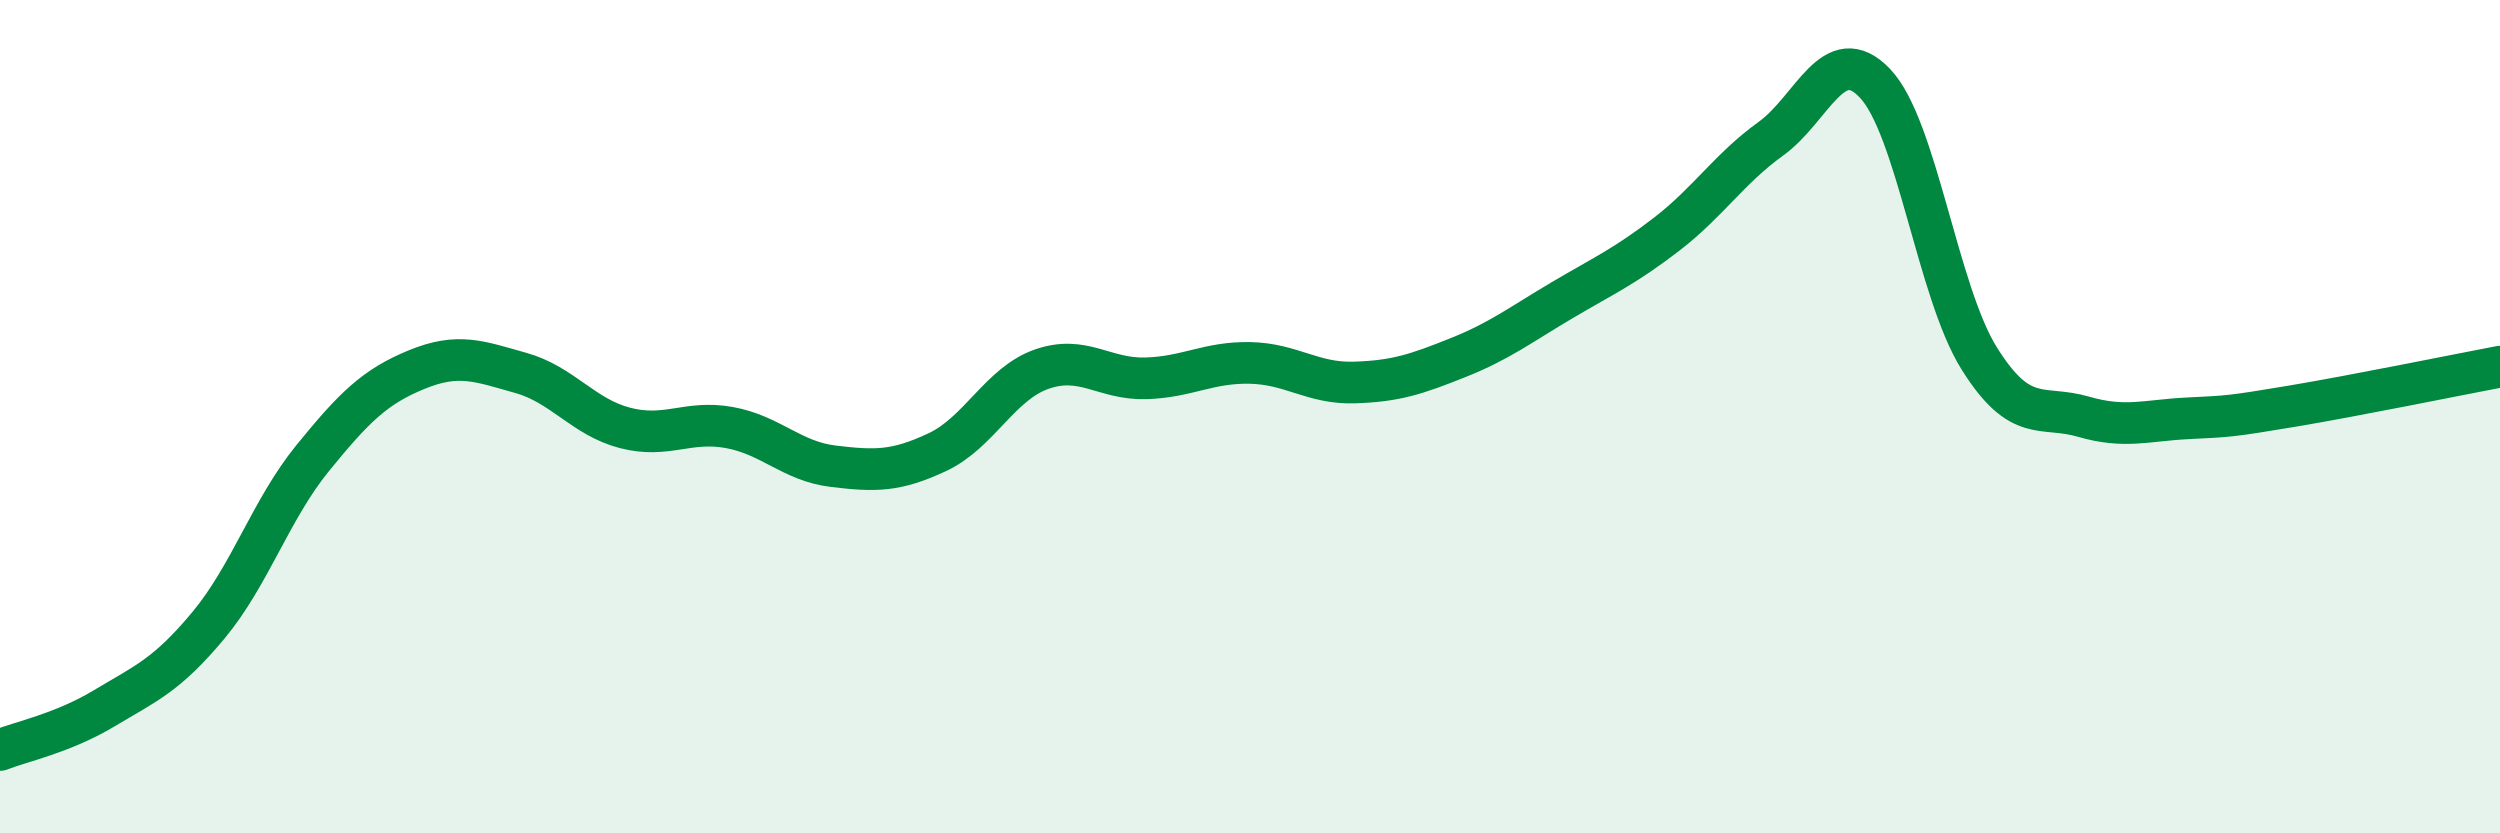 
    <svg width="60" height="20" viewBox="0 0 60 20" xmlns="http://www.w3.org/2000/svg">
      <path
        d="M 0,18 C 0.5,17.8 1.5,17.6 2.5,17 C 3.5,16.4 4,16.21 5,15.01 C 6,13.81 6.5,12.23 7.5,11 C 8.5,9.77 9,9.28 10,8.87 C 11,8.46 11.5,8.67 12.5,8.95 C 13.5,9.23 14,10.01 15,10.27 C 16,10.53 16.5,10.08 17.5,10.26 C 18.5,10.44 19,11.07 20,11.19 C 21,11.31 21.5,11.32 22.5,10.85 C 23.5,10.38 24,9.21 25,8.86 C 26,8.51 26.5,9.11 27.5,9.08 C 28.5,9.05 29,8.69 30,8.71 C 31,8.73 31.5,9.21 32.5,9.18 C 33.5,9.15 34,8.98 35,8.58 C 36,8.18 36.5,7.79 37.5,7.2 C 38.5,6.61 39,6.39 40,5.62 C 41,4.85 41.5,4.05 42.5,3.33 C 43.5,2.61 44,0.95 45,2 C 46,3.05 46.5,7 47.5,8.6 C 48.5,10.2 49,9.71 50,10 C 51,10.29 51.5,10.09 52.5,10.04 C 53.5,9.99 53.5,10 55,9.75 C 56.5,9.5 59,8.99 60,8.8L60 20L0 20Z"
        fill="#008740"
        opacity="0.1"
        stroke-linecap="round"
        stroke-linejoin="round"
      />
      <path
        d="M 0,18 C 0.5,17.8 1.5,17.6 2.5,17 C 3.5,16.4 4,16.21 5,15.01 C 6,13.81 6.5,12.23 7.5,11 C 8.5,9.77 9,9.28 10,8.87 C 11,8.46 11.5,8.67 12.5,8.95 C 13.5,9.23 14,10.01 15,10.27 C 16,10.53 16.5,10.08 17.5,10.26 C 18.5,10.44 19,11.07 20,11.19 C 21,11.31 21.5,11.32 22.5,10.85 C 23.5,10.38 24,9.21 25,8.86 C 26,8.51 26.5,9.11 27.5,9.08 C 28.5,9.05 29,8.69 30,8.71 C 31,8.73 31.5,9.21 32.5,9.18 C 33.5,9.15 34,8.98 35,8.58 C 36,8.18 36.5,7.79 37.5,7.2 C 38.5,6.61 39,6.39 40,5.62 C 41,4.85 41.5,4.05 42.5,3.33 C 43.5,2.61 44,0.95 45,2 C 46,3.05 46.5,7 47.5,8.6 C 48.5,10.2 49,9.71 50,10 C 51,10.29 51.5,10.09 52.5,10.04 C 53.5,9.99 53.5,10 55,9.75 C 56.5,9.5 59,8.99 60,8.8"
        stroke="#008740"
        stroke-width="1"
        fill="none"
        stroke-linecap="round"
        stroke-linejoin="round"
      />
    </svg>
  